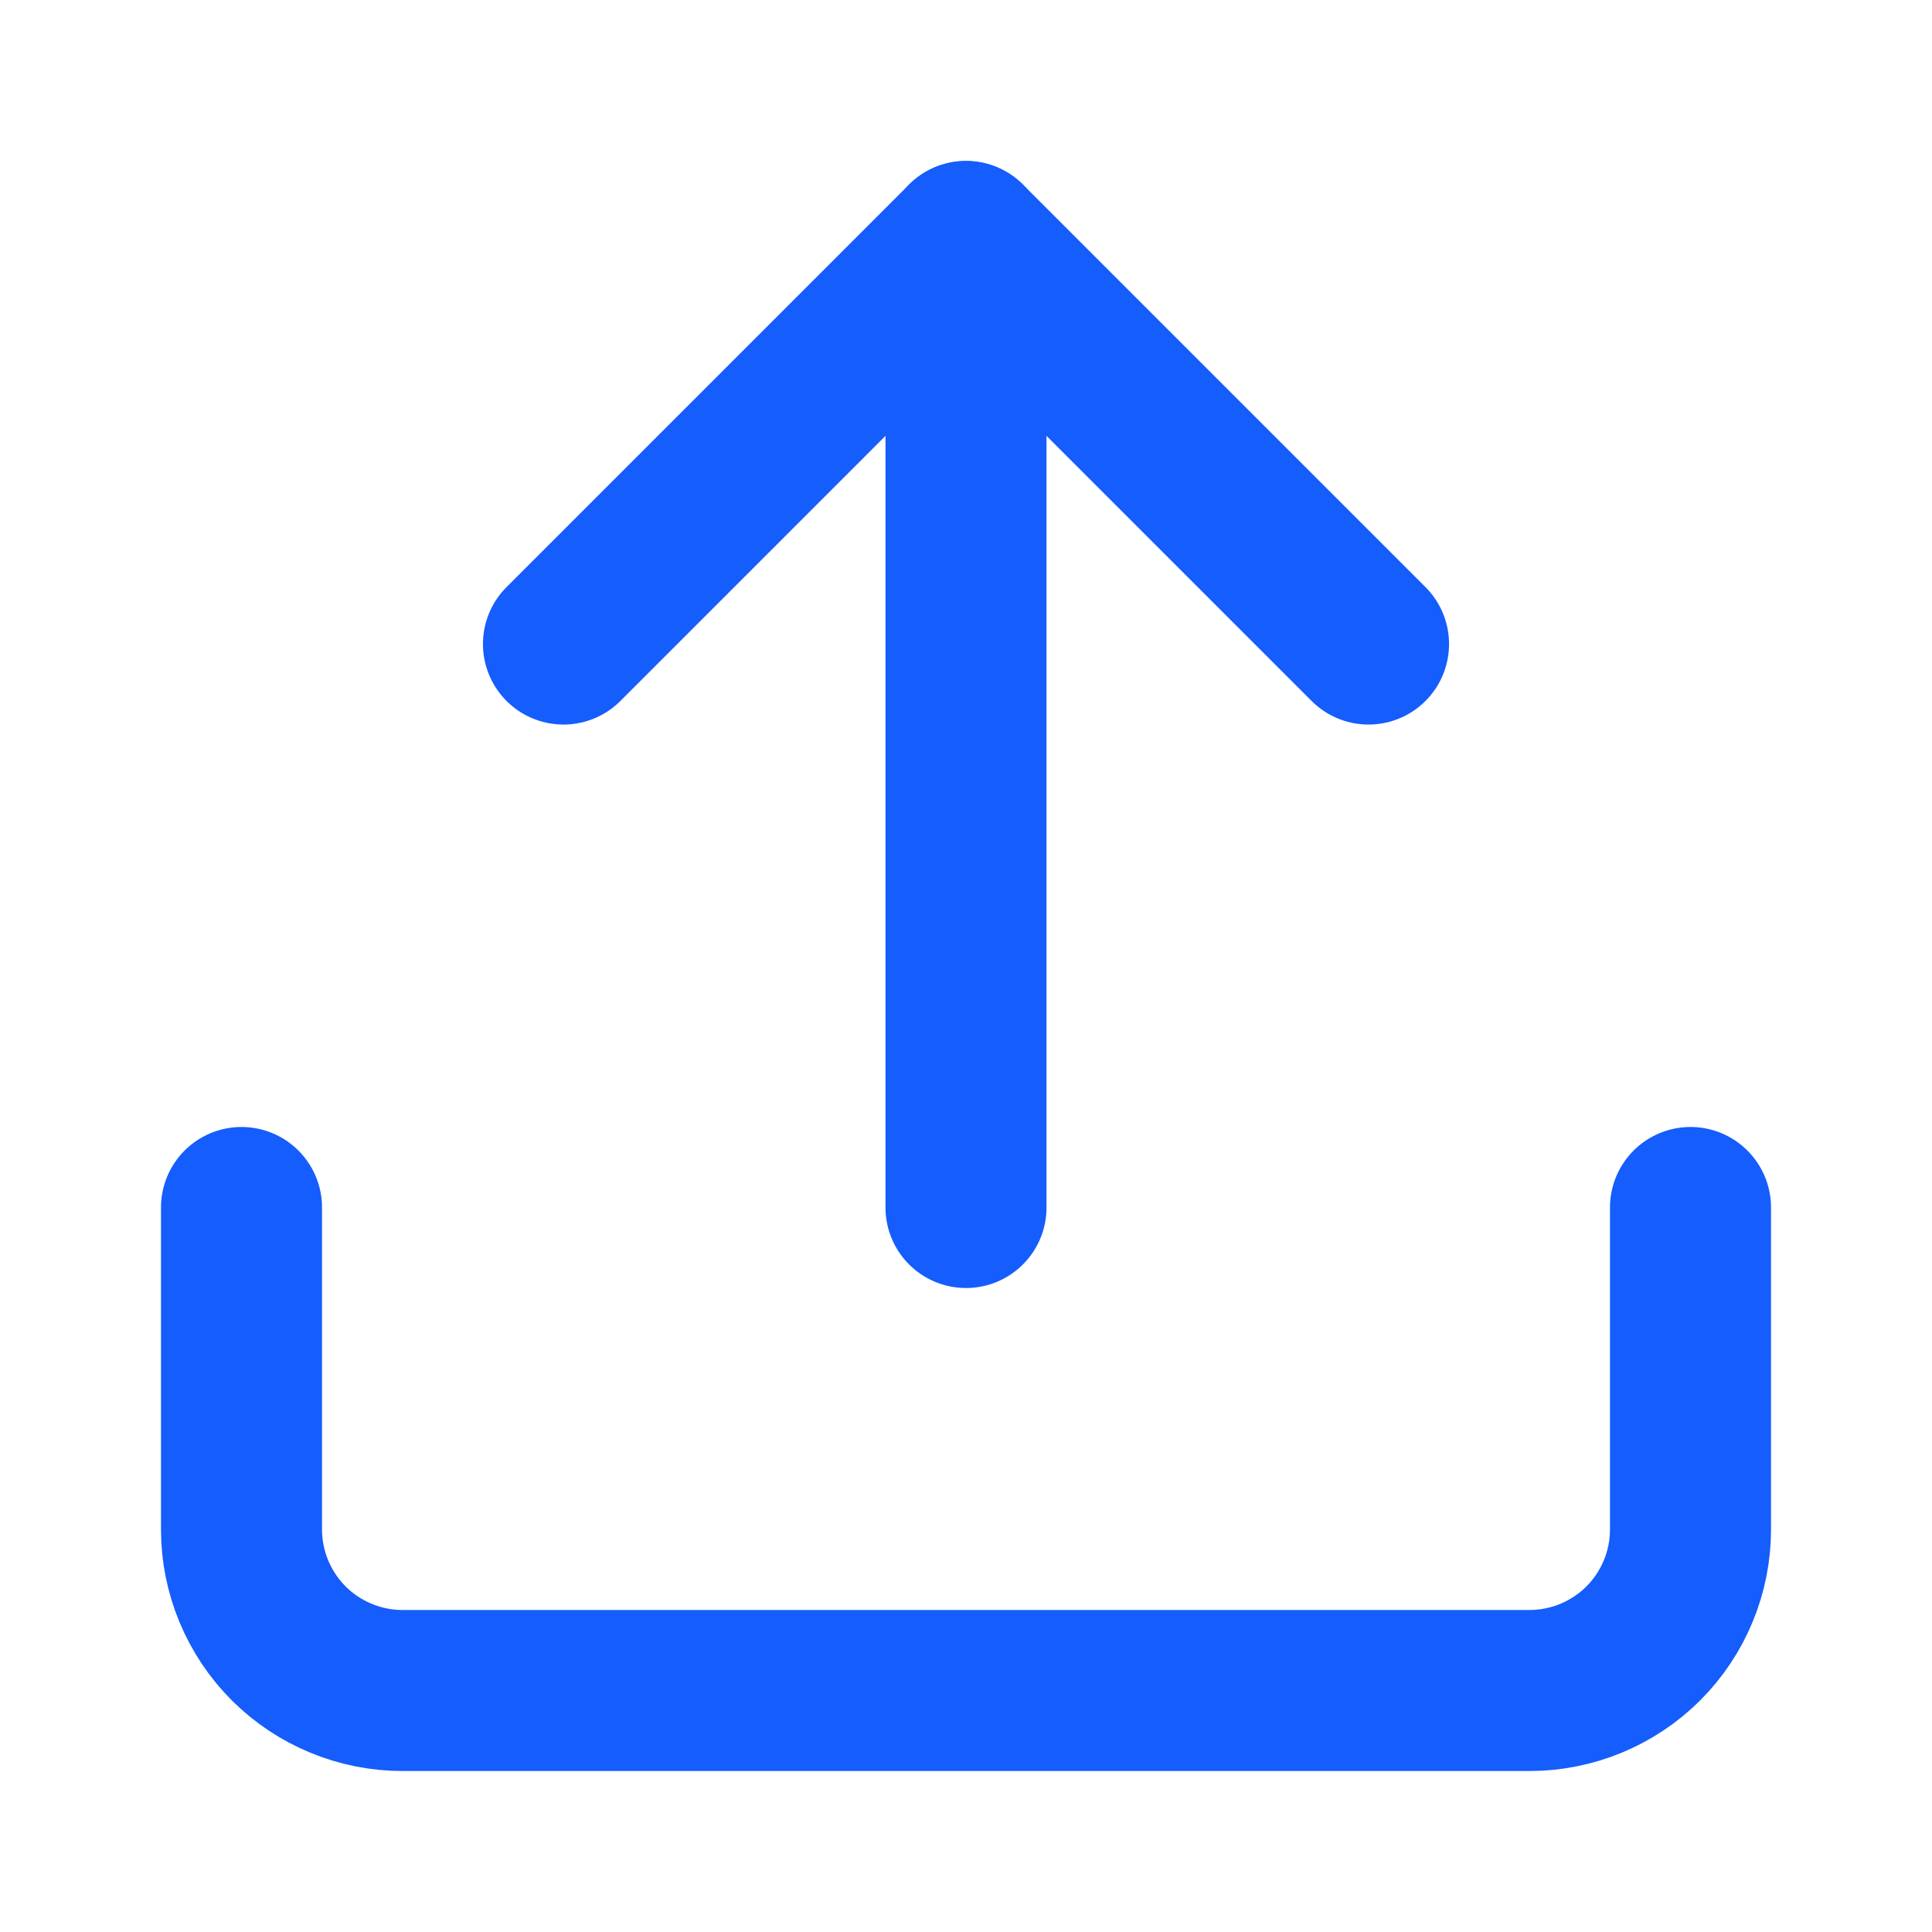 <svg width="20" height="20" viewBox="0 0 20 20" fill="none" xmlns="http://www.w3.org/2000/svg">
<path d="M10 2.5V12.5" stroke="#155DFC" stroke-width="1.667" stroke-linecap="round" stroke-linejoin="round"/>
<path d="M14.167 6.667L10 2.5L5.833 6.667" stroke="#155DFC" stroke-width="1.667" stroke-linecap="round" stroke-linejoin="round"/>
<path d="M17.5 12.5V15.833C17.5 16.275 17.324 16.699 17.012 17.012C16.699 17.324 16.275 17.5 15.833 17.5H4.167C3.725 17.5 3.301 17.324 2.988 17.012C2.676 16.699 2.5 16.275 2.5 15.833V12.5" stroke="#155DFC" stroke-width="1.667" stroke-linecap="round" stroke-linejoin="round"/>
</svg>
